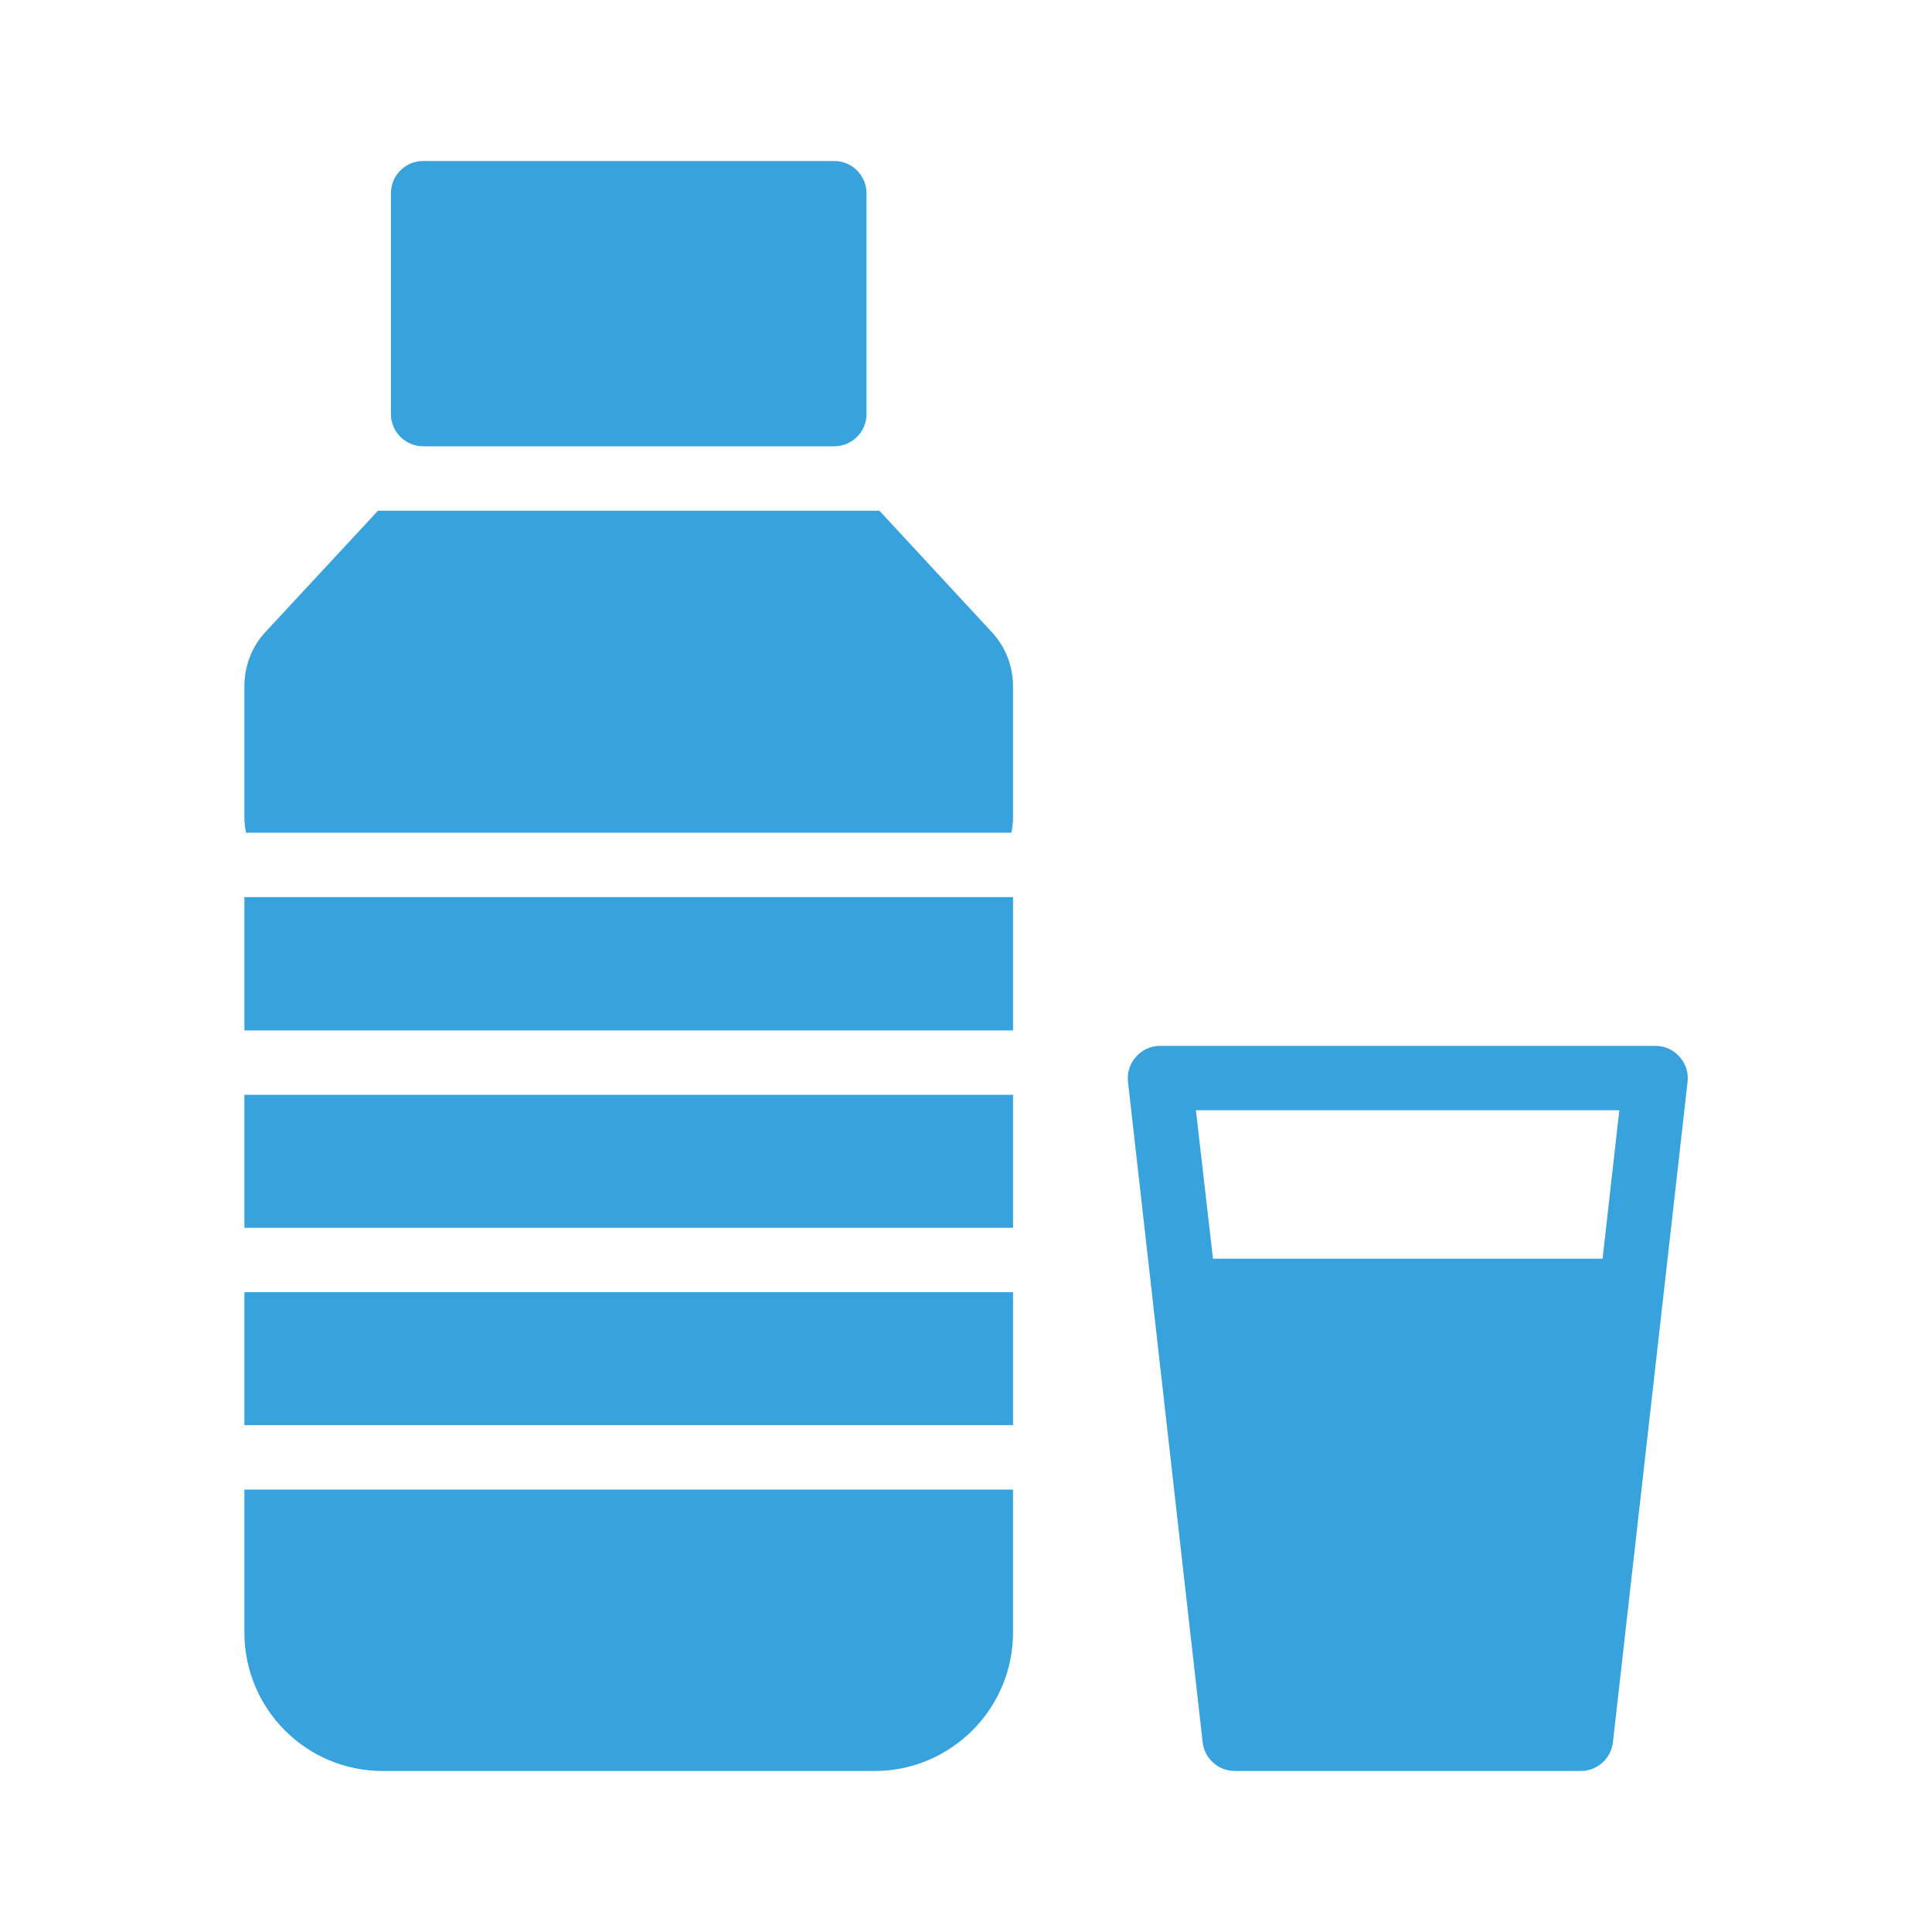 <svg width="68" height="68" viewBox="0 0 68 68" fill="none" xmlns="http://www.w3.org/2000/svg">
<path d="M8.602 31.575H35.655V36.267H8.602V31.575Z" fill="#38A2DD"/>
<path d="M8.602 45.481H35.655V50.161H8.602V45.481Z" fill="#38A2DD"/>
<path d="M8.602 38.533H35.655V43.214H8.602V38.533Z" fill="#38A2DD"/>
<path d="M35.655 52.428V57.46C35.655 60.146 33.467 62.333 30.781 62.333H13.464C10.778 62.333 8.602 60.146 8.602 57.46V52.428H35.655Z" fill="#38A2DD"/>
<path d="M59.115 37.196C58.899 36.947 58.593 36.811 58.265 36.811H40.834C40.505 36.811 40.199 36.947 39.984 37.196C39.769 37.434 39.667 37.751 39.701 38.069L42.33 61.325C42.398 61.903 42.885 62.333 43.463 62.333H55.635C56.213 62.333 56.701 61.903 56.769 61.325L59.398 38.069C59.432 37.751 59.33 37.434 59.115 37.196ZM56.406 44.302H42.693L42.092 39.077H56.995L56.406 44.302Z" fill="#38A2DD"/>
<path d="M35.655 24.151V28.764C35.655 28.957 35.632 29.138 35.598 29.308H8.659C8.625 29.138 8.602 28.957 8.602 28.764V24.151C8.602 23.437 8.863 22.757 9.35 22.236L13.305 17.975H30.951L34.907 22.247C35.383 22.757 35.655 23.437 35.655 24.151Z" fill="#38A2DD"/>
<path d="M30.498 6.8V14.575C30.498 15.198 29.988 15.708 29.365 15.708H14.892C14.269 15.708 13.759 15.198 13.759 14.575V6.8C13.759 6.177 14.269 5.667 14.892 5.667H29.365C29.988 5.667 30.498 6.177 30.498 6.8Z" fill="#38A2DD"/>
</svg>
